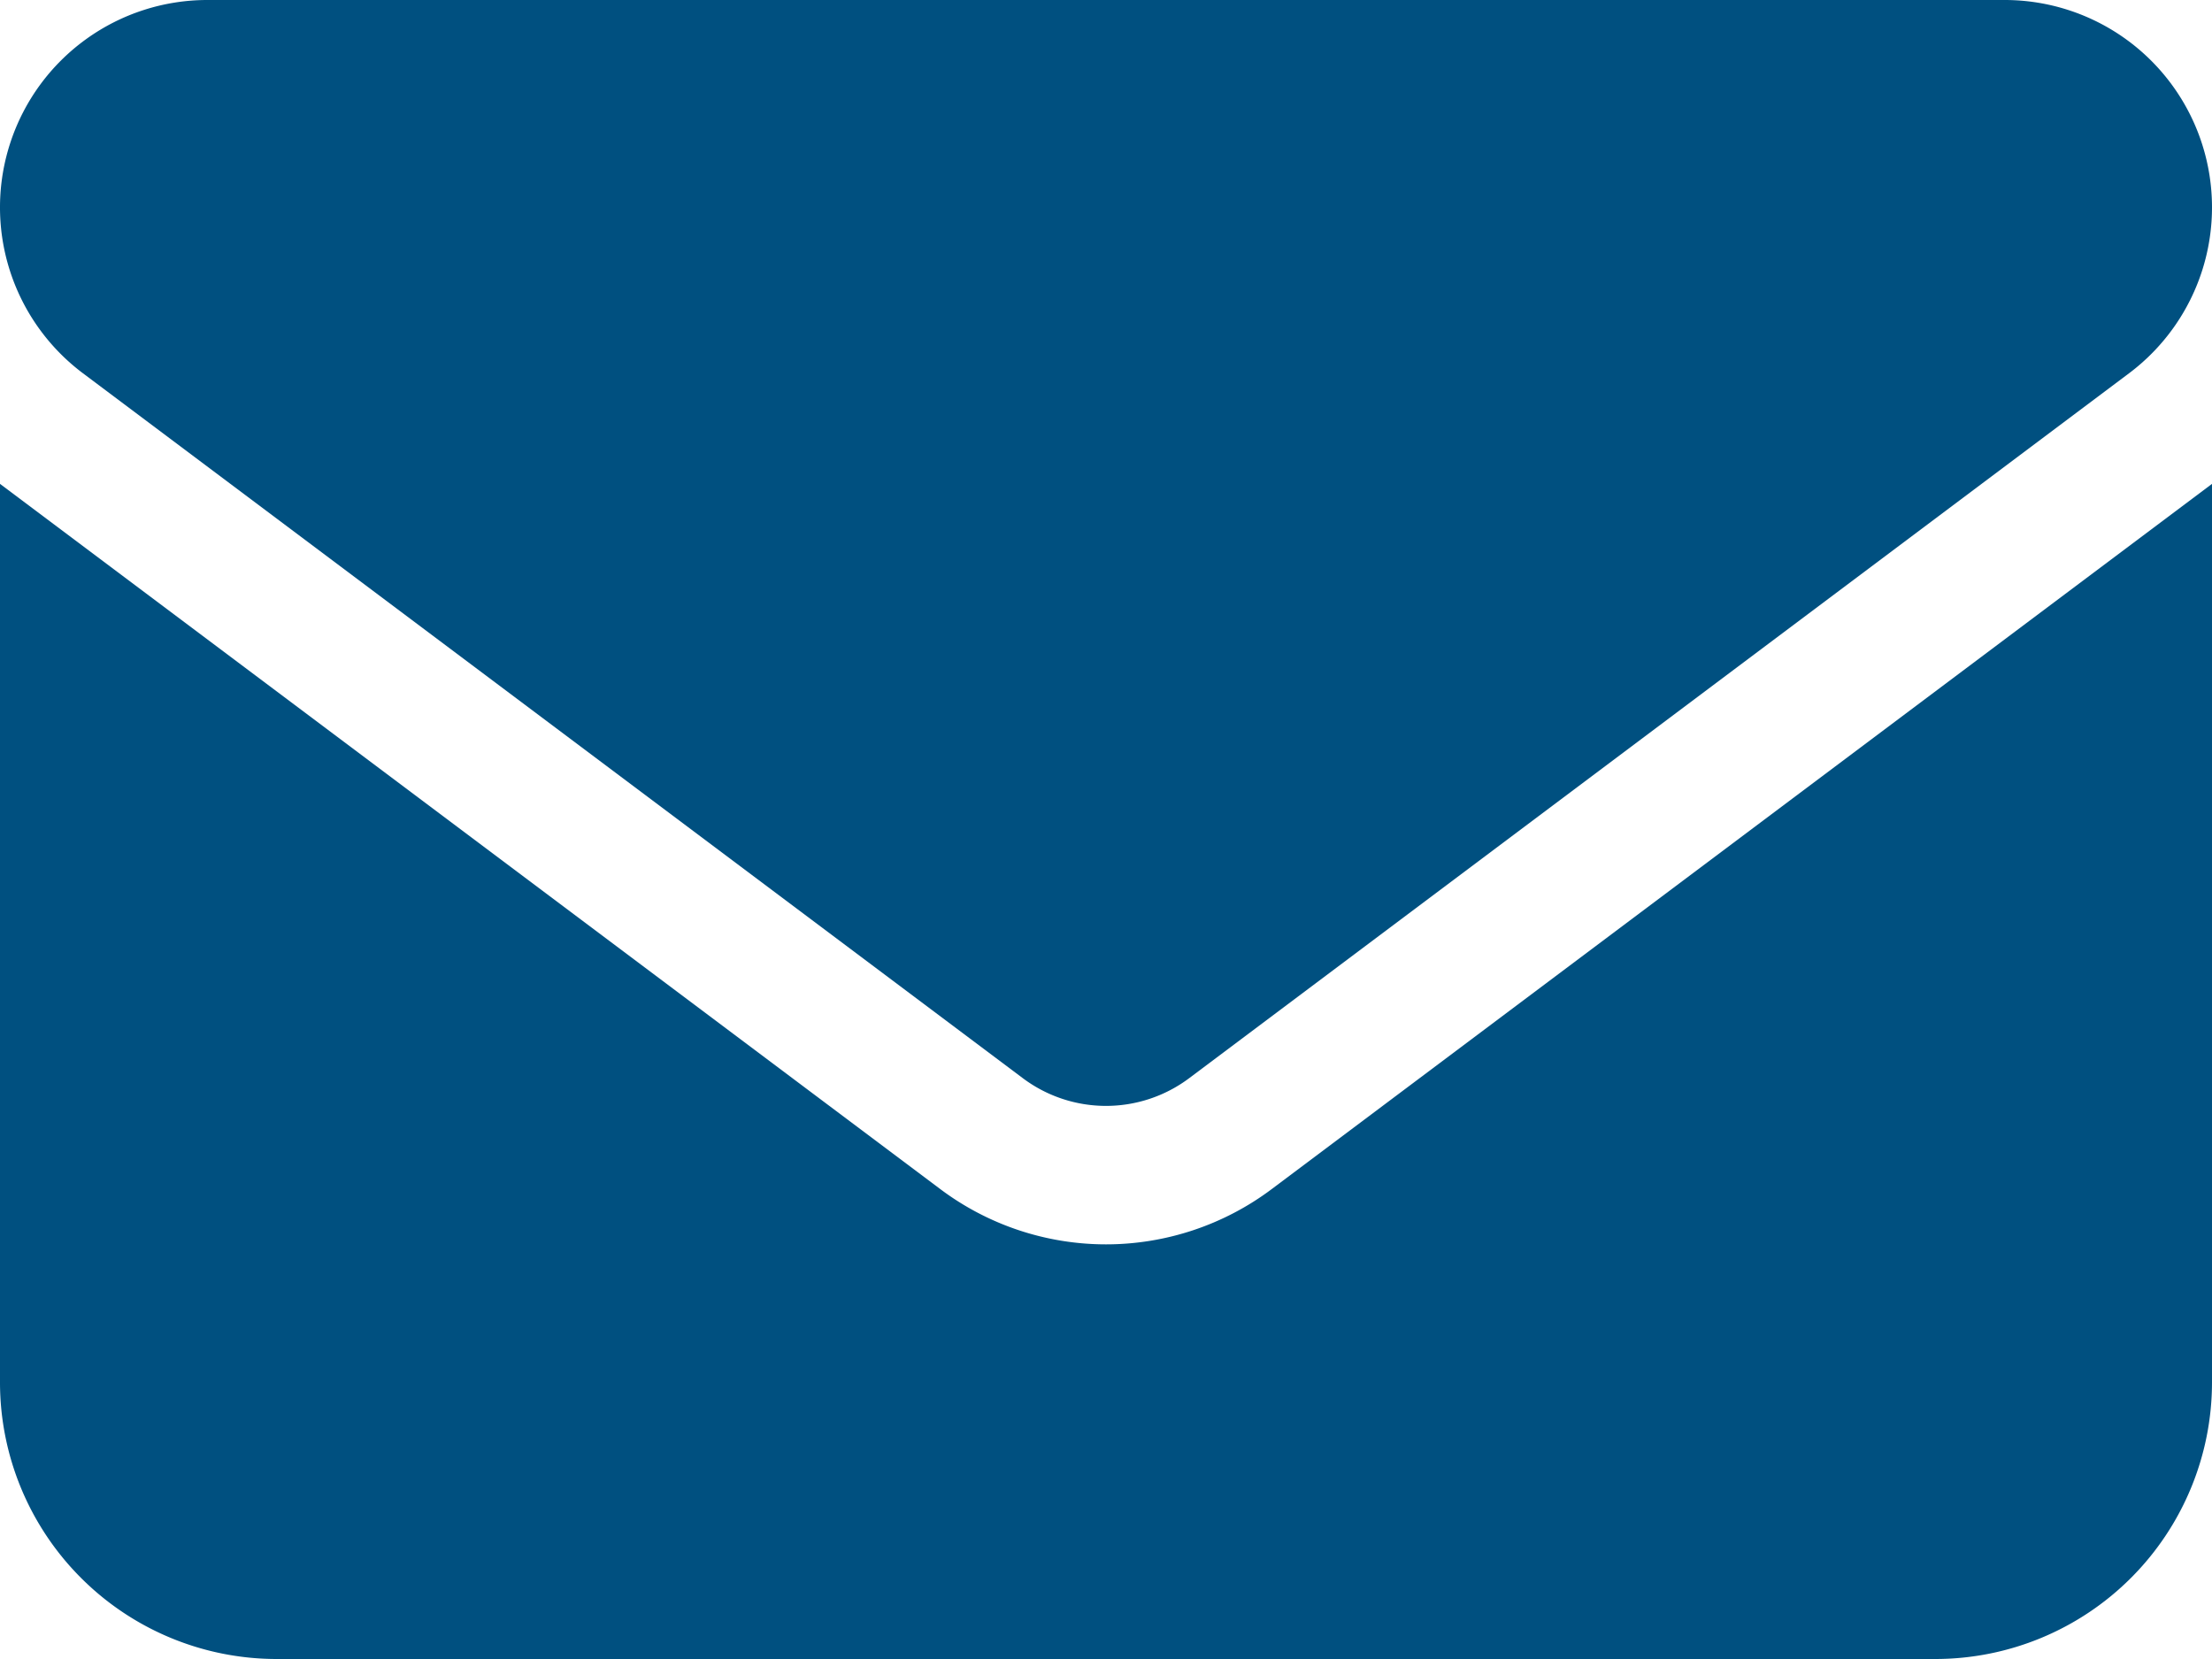 <svg xmlns="http://www.w3.org/2000/svg" width="56" height="42" viewBox="0 0 56 42"><path d="M5.25,64A5.25,5.25,0,0,0,2.1,73.45L25.9,91.3a3.511,3.511,0,0,0,4.2,0L53.9,73.45A5.25,5.25,0,0,0,50.75,64ZM0,76.25V99a7.006,7.006,0,0,0,7,7H49a7.006,7.006,0,0,0,7-7V76.25L32.2,94.1a6.989,6.989,0,0,1-8.4,0Z" transform="translate(0 -64)" fill="#005080"/></svg>